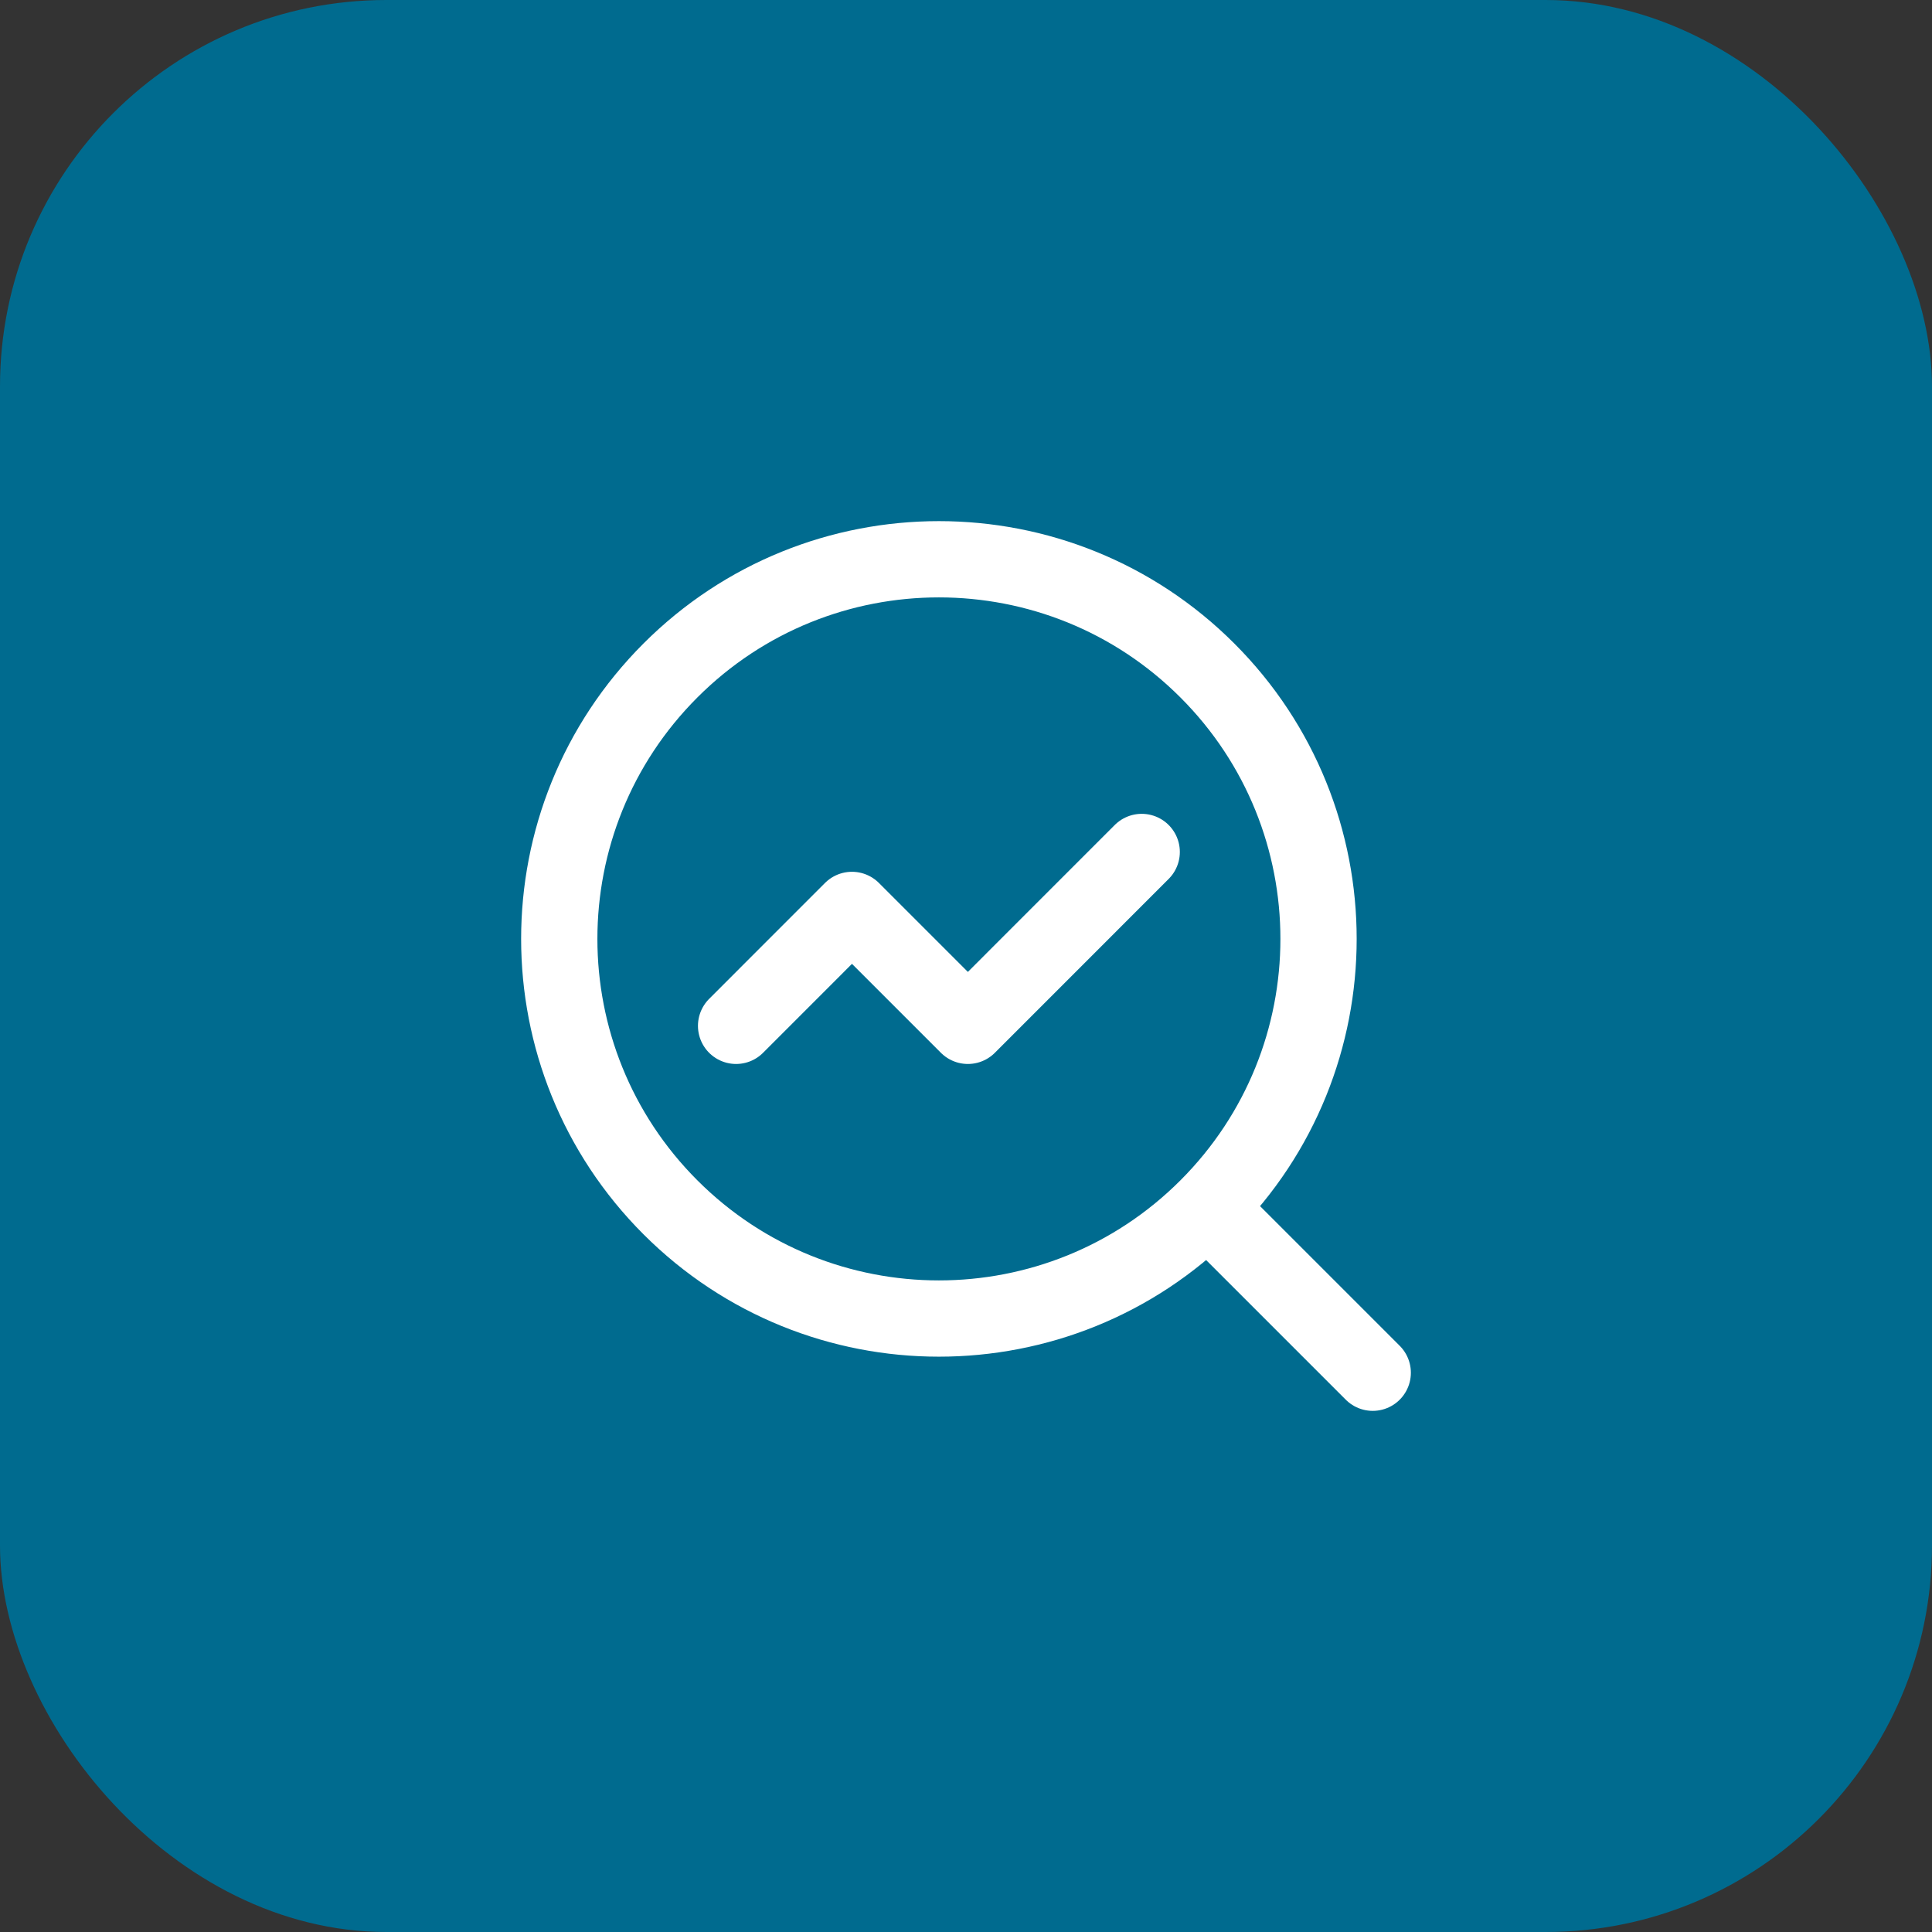 <svg width="38" height="38" viewBox="0 0 38 38" fill="none" xmlns="http://www.w3.org/2000/svg">
<rect x="0" y="0" width="38" height="38" fill="#333333" stroke="none"/>
<rect width="38" height="38" rx="7.6" fill="#006B8F"/>
<path d="M22.456 16.757L19.037 20.177L16.757 17.897L14.478 20.177" stroke="white" stroke-width="1.5" stroke-linecap="round" stroke-linejoin="round"/>
<path d="M27 27L23.75 23.75M23.747 13.187C26.663 16.103 26.663 20.831 23.747 23.747C20.831 26.663 16.103 26.663 13.187 23.747C10.271 20.831 10.271 16.103 13.187 13.187C16.103 10.271 20.831 10.271 23.747 13.187V13.187Z" stroke="white" stroke-width="1.5" stroke-linecap="round" stroke-linejoin="round"/>
</svg>
